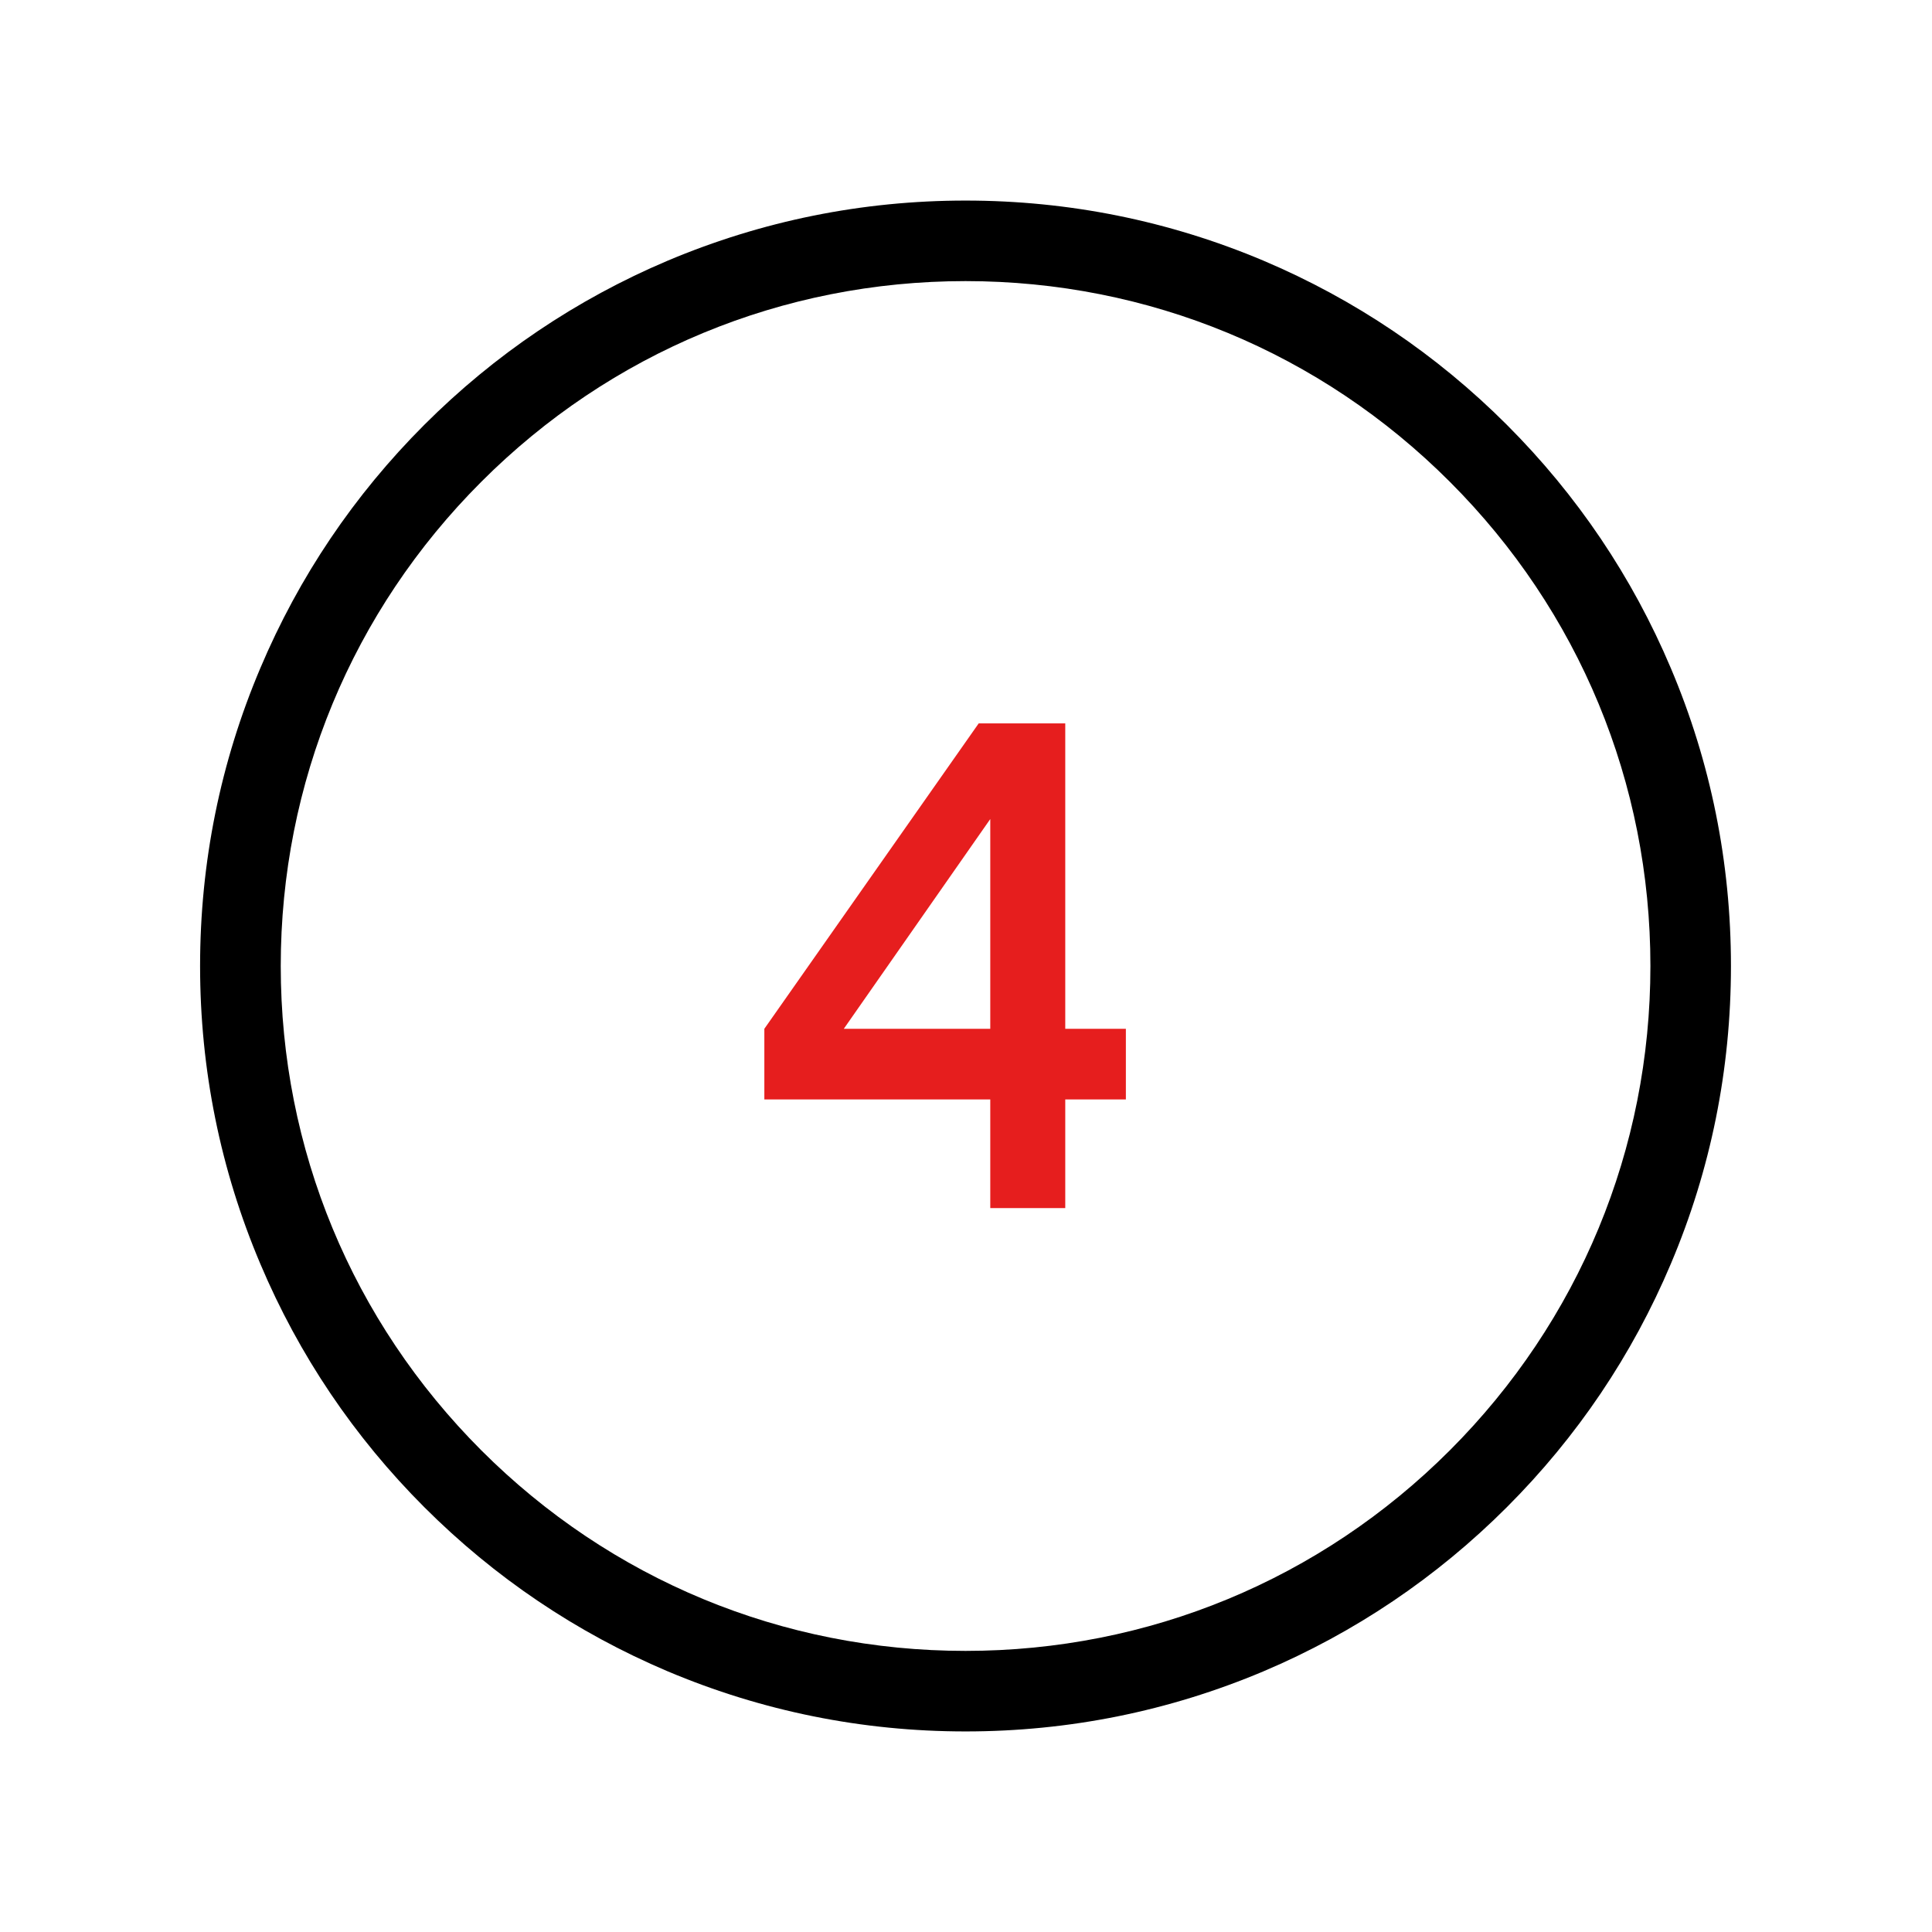 <svg width="16" height="16" viewBox="0 0 16 16" fill="none" xmlns="http://www.w3.org/2000/svg">
<path d="M7.996 14.339C7.141 14.339 6.311 14.171 5.529 13.841C4.774 13.521 4.096 13.064 3.514 12.482C2.932 11.9 2.475 11.222 2.156 10.467C1.825 9.686 1.657 8.856 1.657 8C1.657 7.144 1.825 6.314 2.156 5.533C2.475 4.778 2.932 4.1 3.514 3.518C4.096 2.936 4.774 2.479 5.529 2.159C6.311 1.829 7.141 1.661 7.996 1.661C8.852 1.661 9.682 1.829 10.464 2.159C11.219 2.479 11.897 2.936 12.479 3.518C13.061 4.1 13.518 4.778 13.837 5.533C14.168 6.314 14.335 7.144 14.335 8C14.335 8.856 14.168 9.686 13.837 10.467C13.518 11.222 13.061 11.9 12.479 12.482C11.897 13.064 11.219 13.521 10.464 13.841C9.682 14.171 8.852 14.339 7.996 14.339ZM7.996 2.328C6.481 2.328 5.057 2.918 3.986 3.99C2.915 5.061 2.325 6.485 2.325 8C2.325 9.515 2.915 10.939 3.986 12.011C5.057 13.082 6.481 13.672 7.996 13.672C9.511 13.672 10.936 13.082 12.007 12.011C13.078 10.939 13.668 9.515 13.668 8C13.668 6.485 13.078 5.061 12.007 3.99C10.936 2.918 9.511 2.328 7.996 2.328Z" fill="currentColor"/>
<path d="M8.201 9.105H6.33V8.52L8.105 5.991H8.822V8.52H9.324V9.105H8.822V10.005H8.201V9.105ZM8.201 8.52V6.783L6.988 8.52H8.201Z" fill="#E61E1E"/>
</svg>
